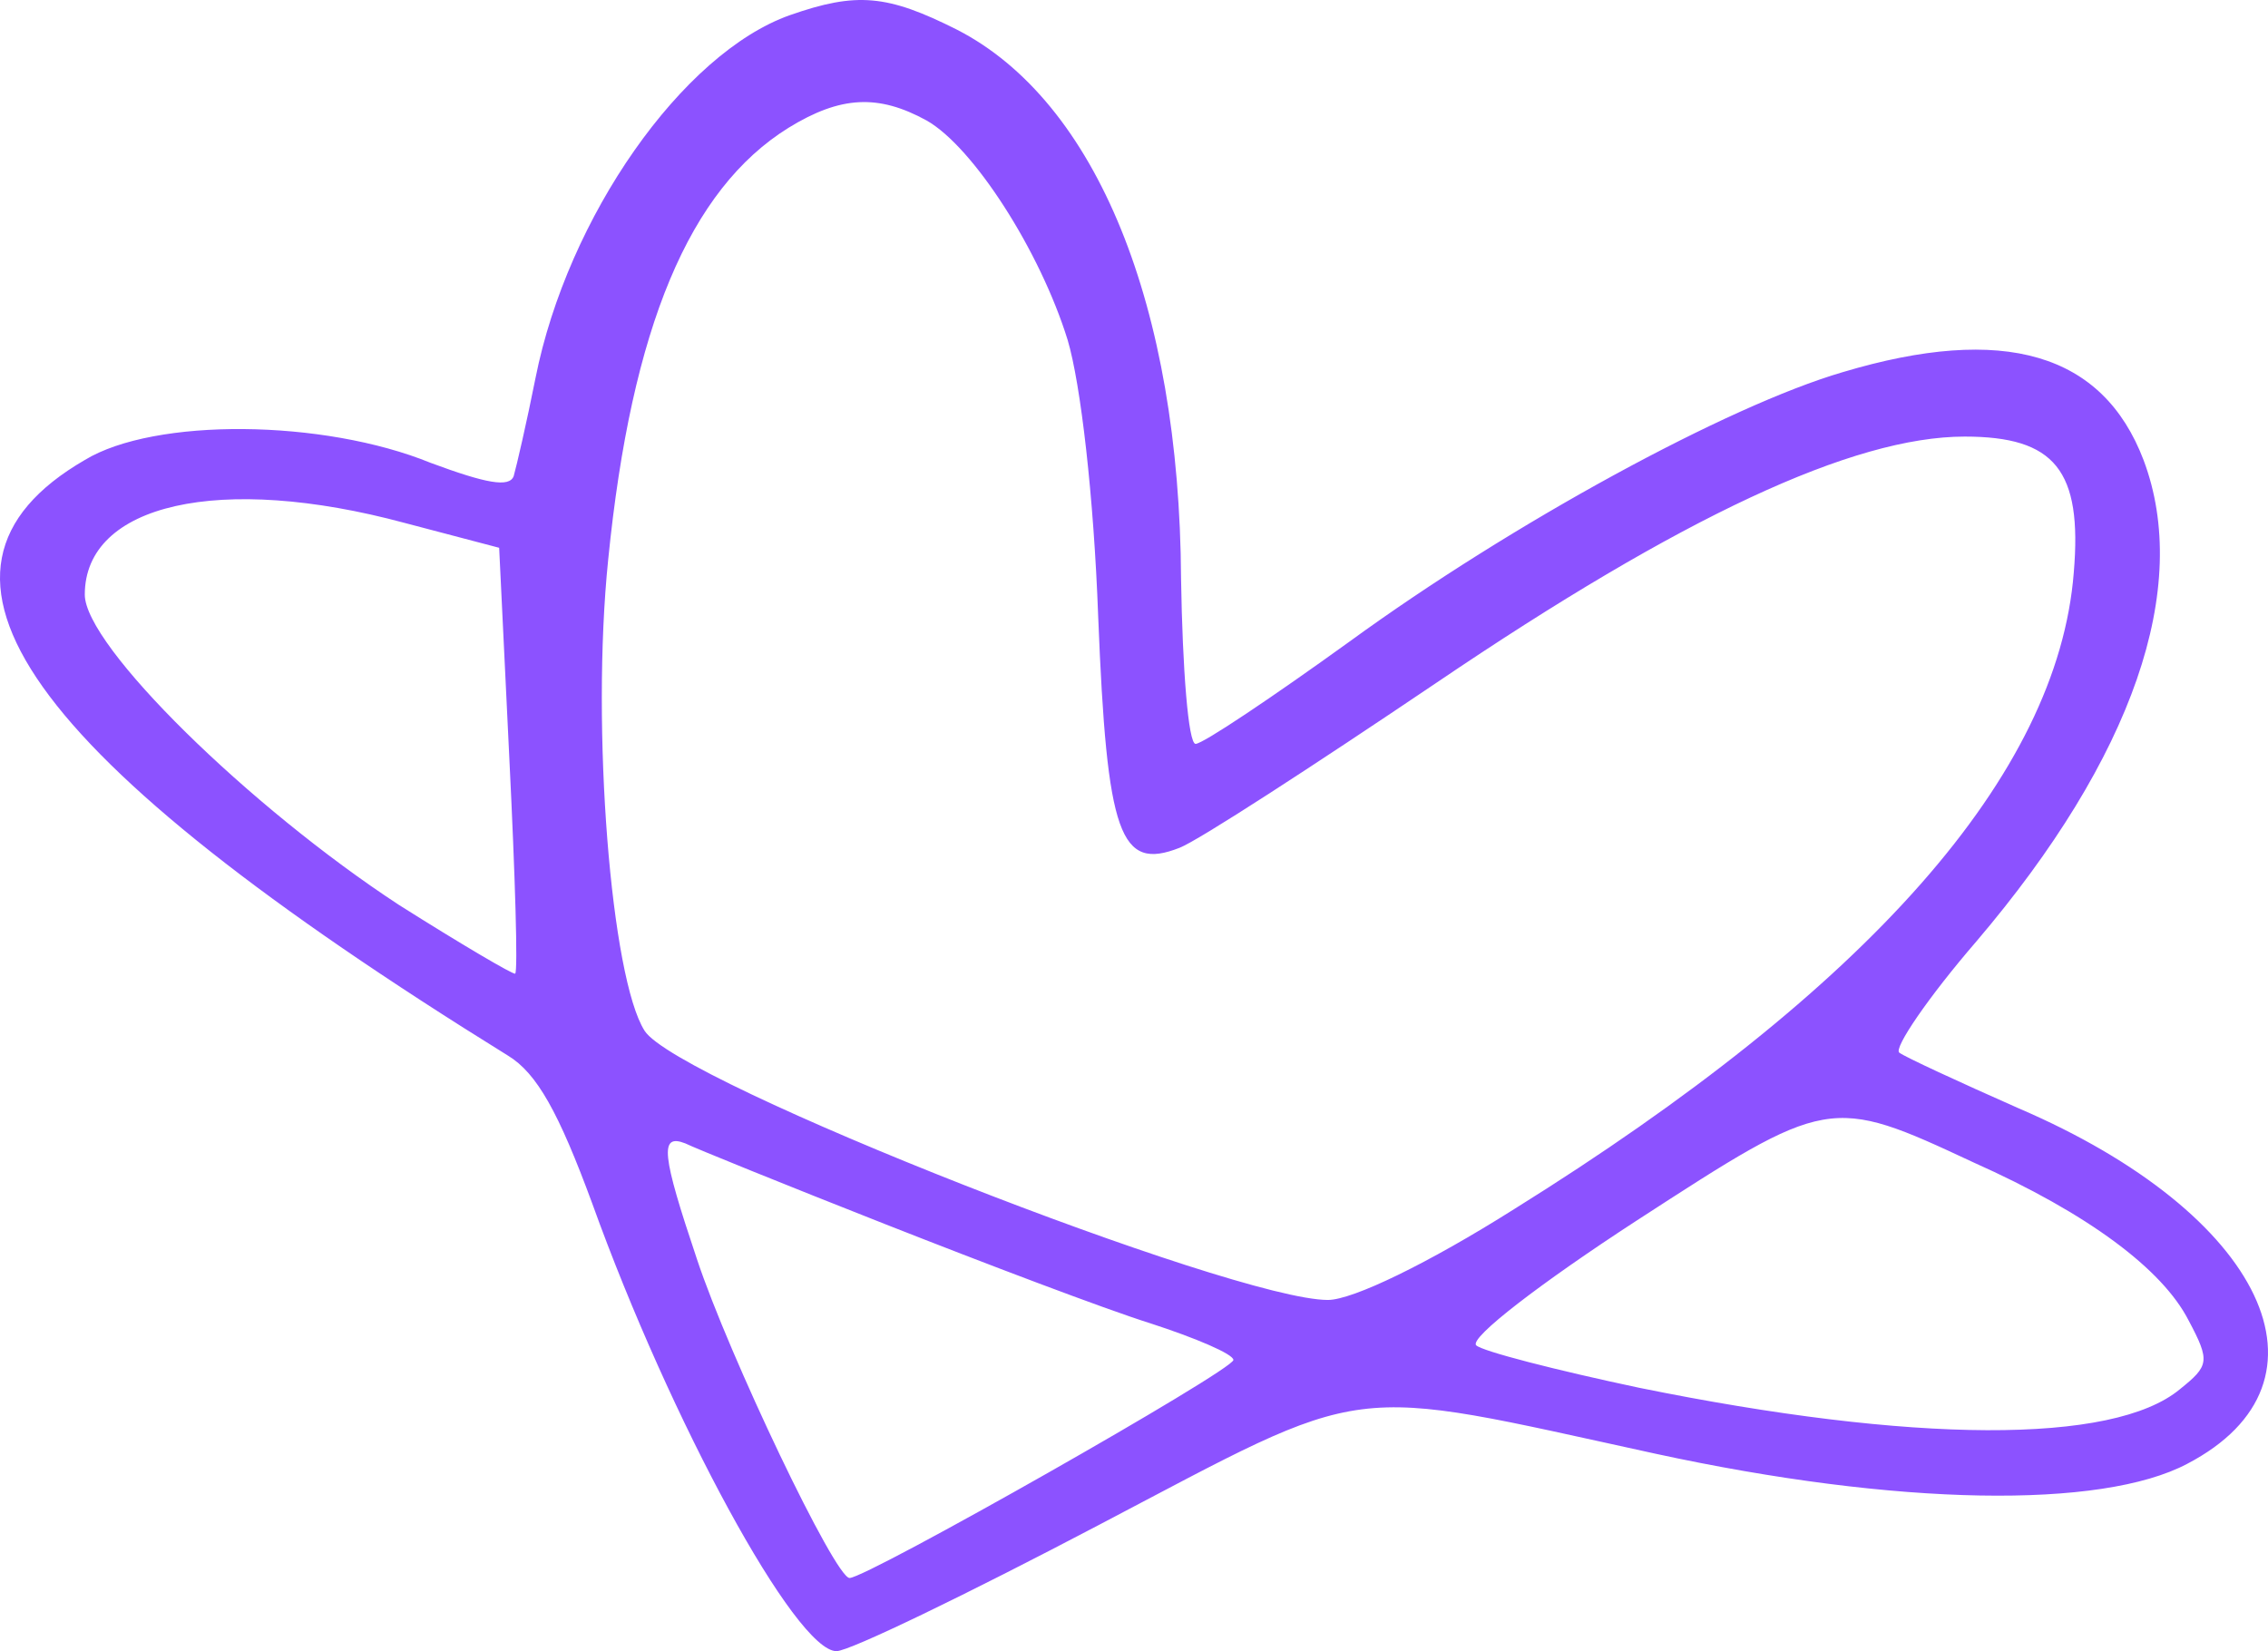 <?xml version="1.0" encoding="UTF-8"?> <svg xmlns="http://www.w3.org/2000/svg" width="114" height="83" viewBox="0 0 114 83" fill="none"><path d="M39.706 0.761C34.298 2.673 28.525 10.912 26.917 19.003C26.479 21.21 25.967 23.417 25.821 23.932C25.602 24.52 24.433 24.3 21.655 23.27C16.248 21.063 7.77 20.989 4.262 23.123C-5.384 28.713 1.193 37.982 25.529 53.061C26.99 53.944 28.087 55.93 29.767 60.491C33.714 71.451 39.999 83 42.045 83C42.703 83 48.622 80.131 55.2 76.674C69.085 69.391 67.331 69.612 83.189 73.07C95.394 75.718 105.625 75.865 109.937 73.584C117.83 69.465 113.81 61.006 101.459 55.709C98.463 54.385 95.759 53.135 95.467 52.914C95.175 52.694 96.928 50.119 99.34 47.324C107.233 38.055 110.156 29.522 107.744 23.123C105.698 17.753 100.729 16.282 92.617 18.709C86.843 20.401 76.028 26.286 67.842 32.244C63.969 35.039 60.461 37.393 60.096 37.393C59.73 37.393 59.438 33.642 59.365 29.081C59.292 15.399 55.126 5.101 48.111 1.496C44.603 -0.269 43.068 -0.416 39.706 0.761ZM46.576 6.057C48.915 7.381 52.276 12.604 53.665 17.091C54.322 19.297 54.98 24.962 55.2 30.994C55.638 42.027 56.296 43.793 59.292 42.616C60.242 42.248 66.015 38.496 72.227 34.304C84.505 25.991 93.128 21.946 98.755 21.946C103.287 21.946 104.675 23.637 104.237 28.787C103.433 38.938 93.932 49.678 76.1 60.785C71.789 63.507 67.989 65.346 66.746 65.346C61.996 65.346 34.006 54.385 32.398 51.811C30.718 49.163 29.694 36.658 30.571 28.125C31.741 16.429 34.664 9.514 39.633 6.425C42.264 4.806 44.164 4.733 46.576 6.057ZM20.34 26.286L25.09 27.536L25.602 38.129C25.894 44.014 26.04 48.868 25.894 48.942C25.821 49.016 23.19 47.471 20.048 45.485C12.521 40.556 4.262 32.465 4.262 29.89C4.262 25.329 11.059 23.785 20.34 26.286ZM99.194 58.431C104.967 61.006 108.694 63.801 110.01 66.376C111.106 68.435 111.033 68.656 109.571 69.833C106.21 72.628 96.125 72.555 82.385 69.759C78.22 68.877 74.493 67.92 74.201 67.626C73.835 67.258 77.489 64.463 82.239 61.373C91.886 55.121 91.959 55.047 99.194 58.431ZM44.457 61.521C49.499 63.507 55.492 65.787 57.83 66.523C60.096 67.258 61.996 68.067 61.996 68.362C61.996 68.877 43.58 79.322 42.703 79.322C41.972 79.322 36.637 68.141 35.029 63.286C33.275 58.063 33.129 56.96 34.445 57.475C34.883 57.696 39.414 59.535 44.457 61.521Z" fill="#8C52FF"></path></svg> 